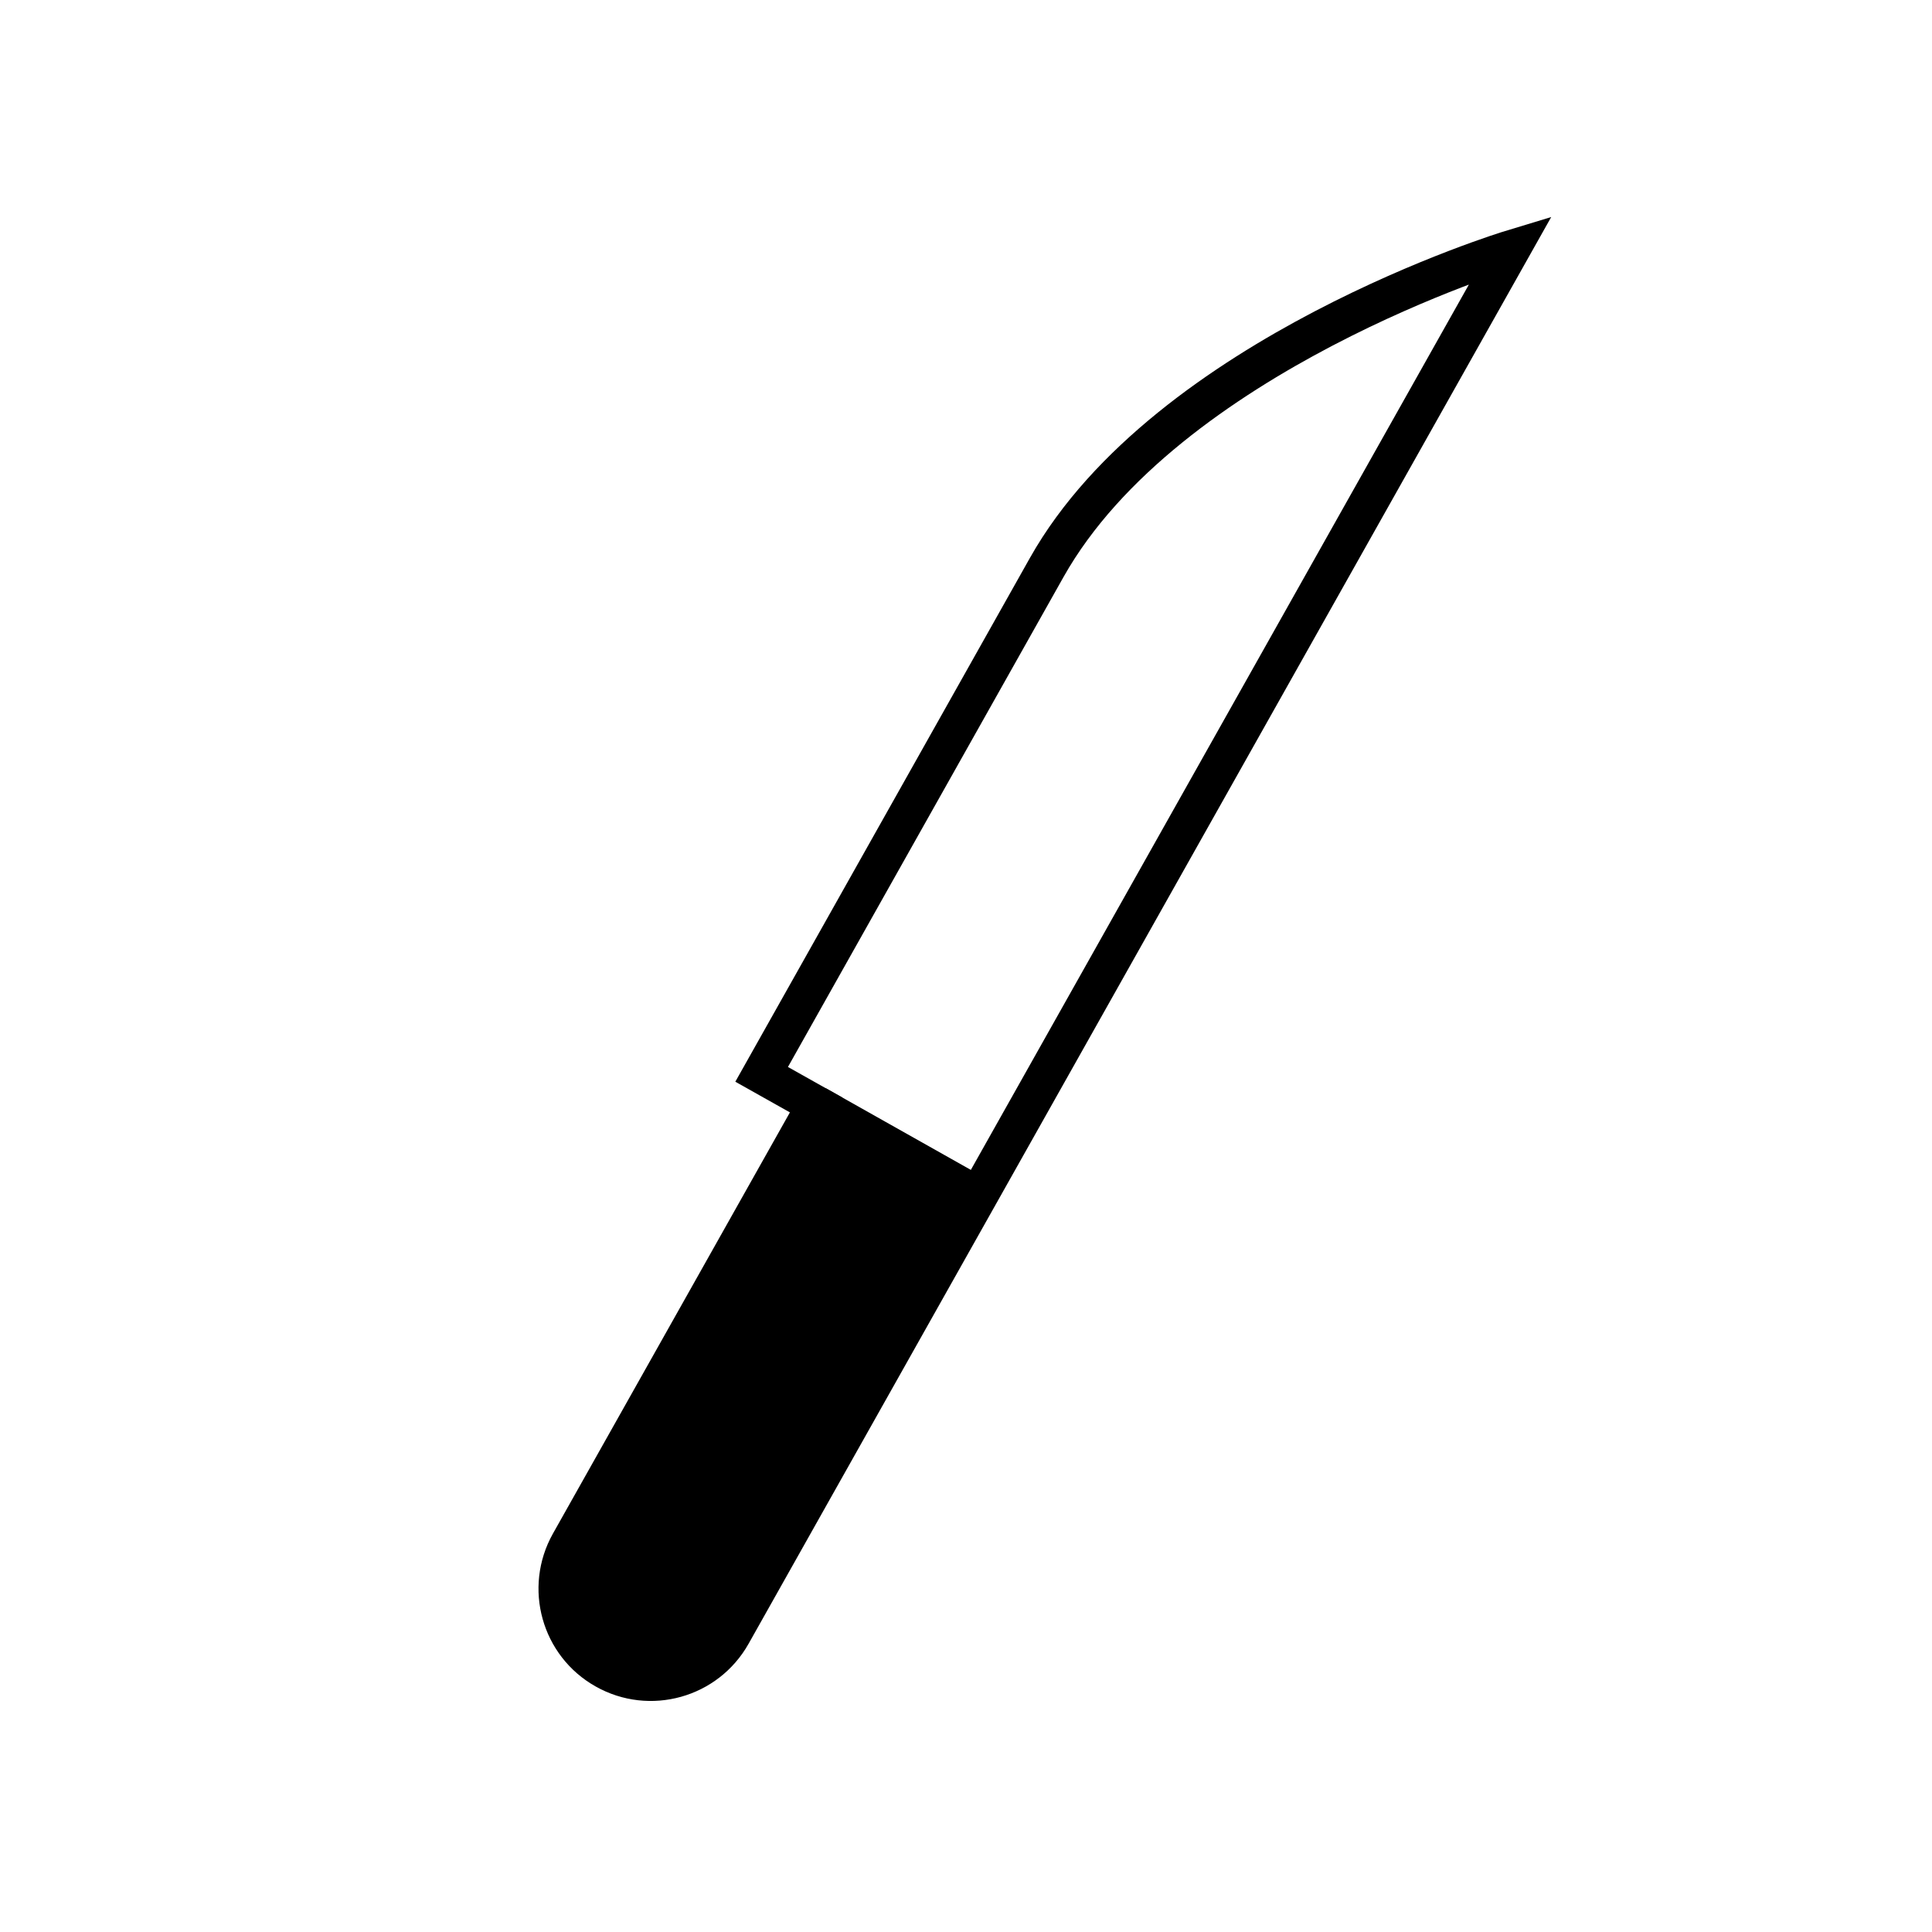 <?xml version="1.0" encoding="utf-8"?><!DOCTYPE svg PUBLIC "-//W3C//DTD SVG 1.1//EN" "http://www.w3.org/Graphics/SVG/1.1/DTD/svg11.dtd">
<svg version="1.1" xmlns="http://www.w3.org/2000/svg" xmlns:xlink="http://www.w3.org/1999/xlink" width="50" height="50" viewBox="0 0 50 50" xml:space="preserve">
<g transform="translate(-250,-3250)">
<path d="M271.126,3278.598l-6.379,11.338c-0.651,1.158-0.241,2.626,0.917,3.275c1.158,0.652,2.625,0.242,3.275-0.917
					l6.377-11.336L271.126,3278.598z"></path>
<path d="M275.316,3280.958l13.783-24.501c0,0-8.897,2.699-12.01,8.229l-7.378,13.118l1.413,0.794
					l-6.379,11.338c-0.65,1.158-0.241,2.626,0.917,3.275c1.157,0.652,2.625,0.242,3.276-0.917L275.316,3280.958z" fill="none" stroke="#000000"></path>
<line fill="none" stroke="#000000" x1="271.126" x2="275.316" y1="3278.598" y2="3280.958"></line>
</g></svg>